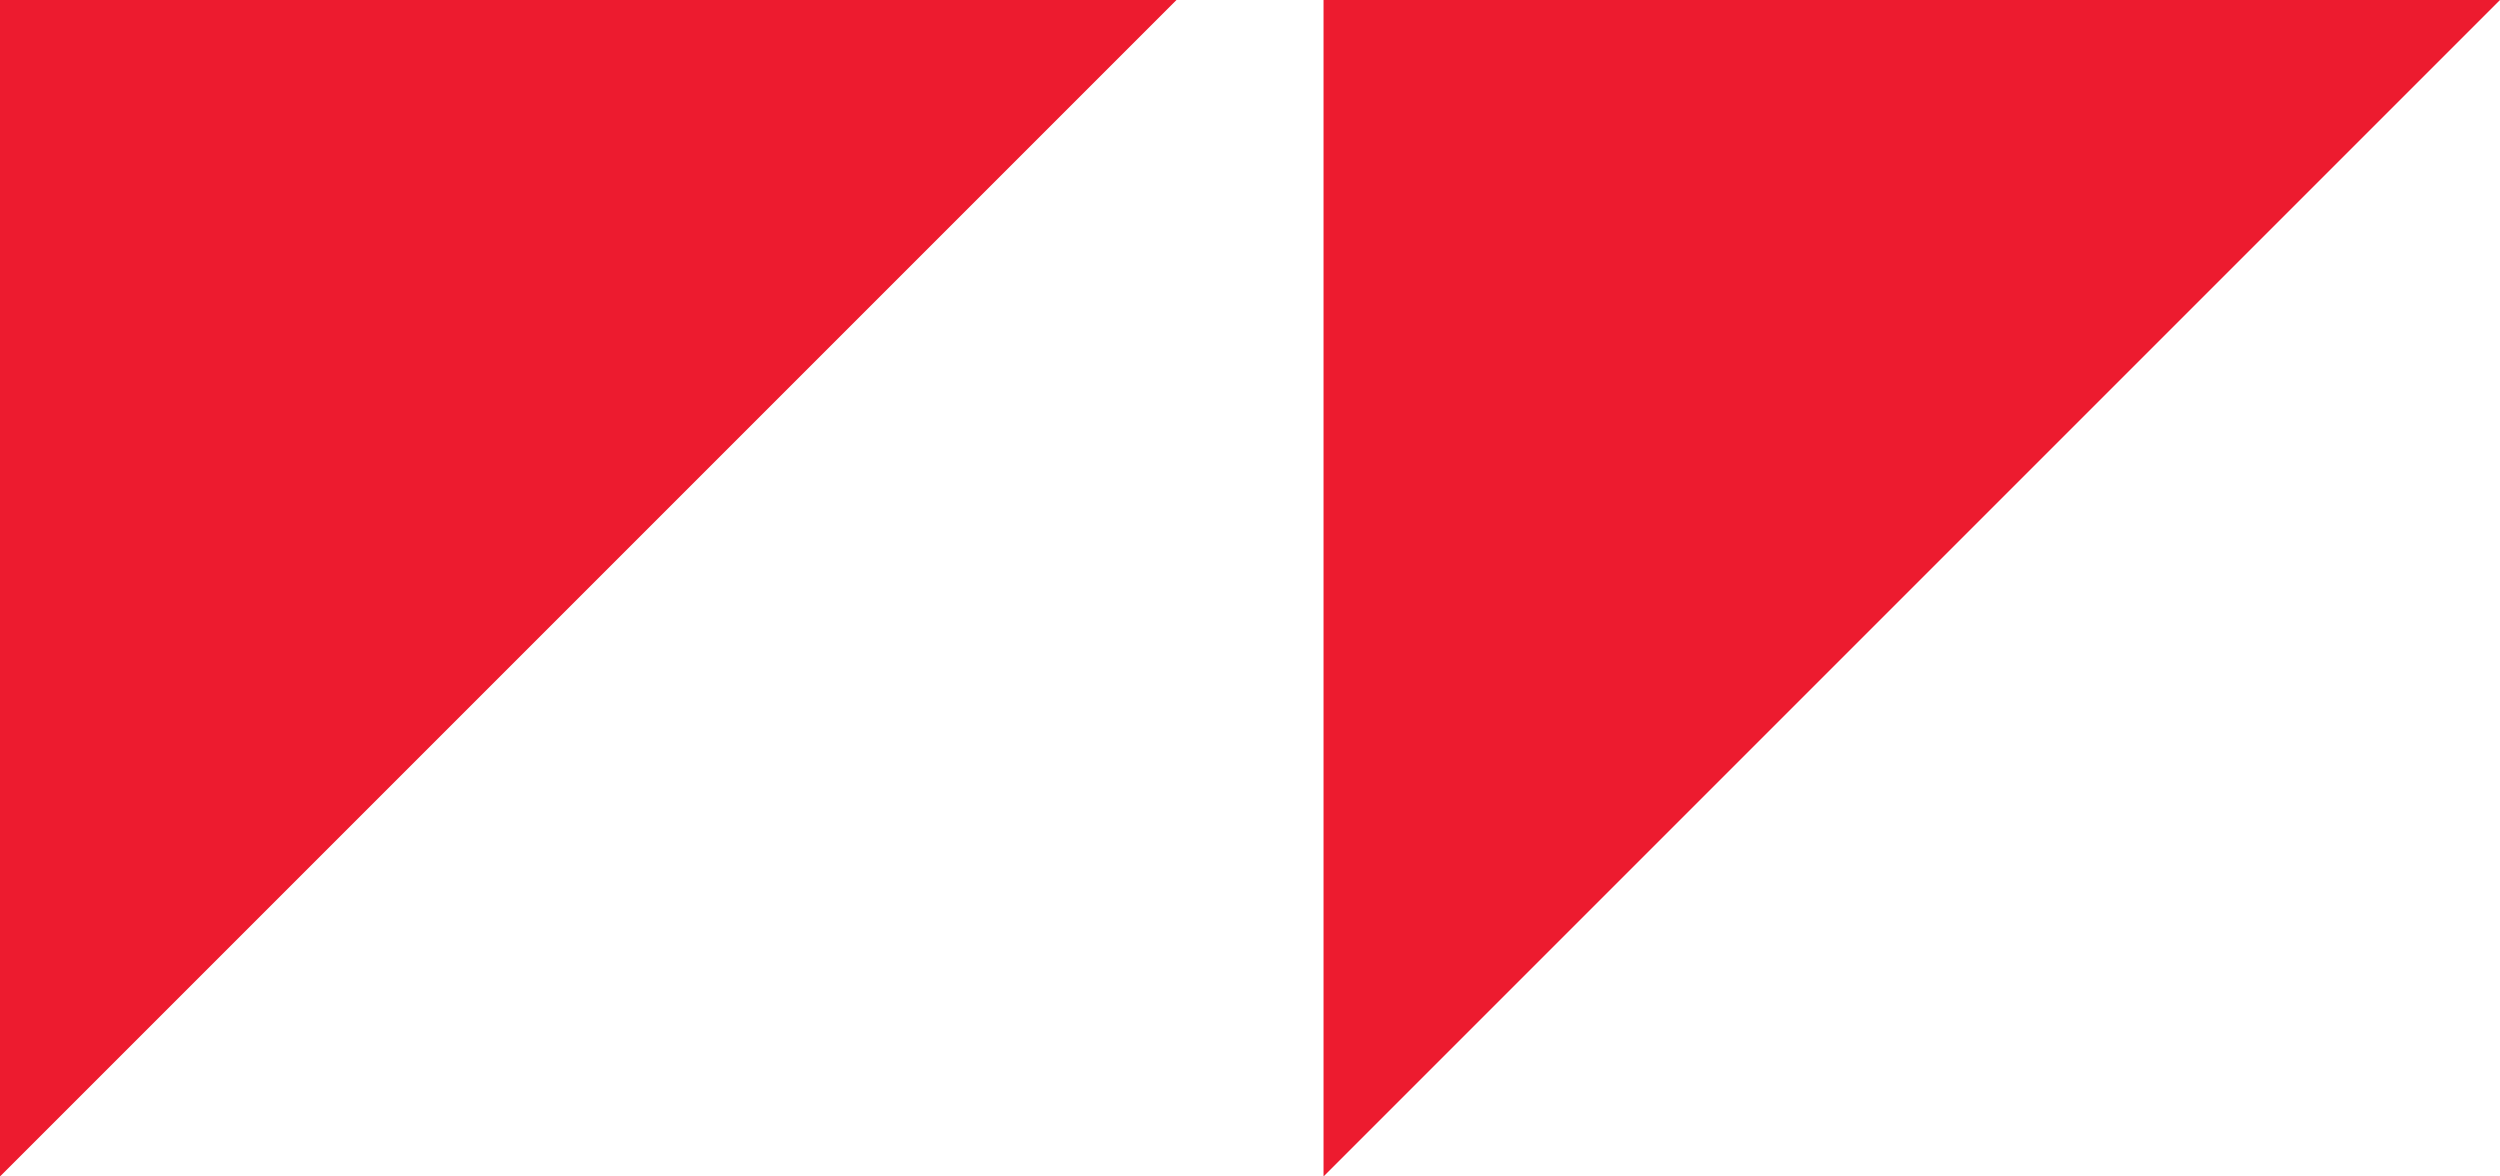 <svg width="34" height="16" viewBox="0 0 34 16" fill="none" xmlns="http://www.w3.org/2000/svg">
<path fill-rule="evenodd" clip-rule="evenodd" d="M16 0H0V16L16 0Z" fill="#ED1B2F"/>
<path fill-rule="evenodd" clip-rule="evenodd" d="M34 0H18V16L34 0Z" fill="#ED1B2F"/>
</svg>
